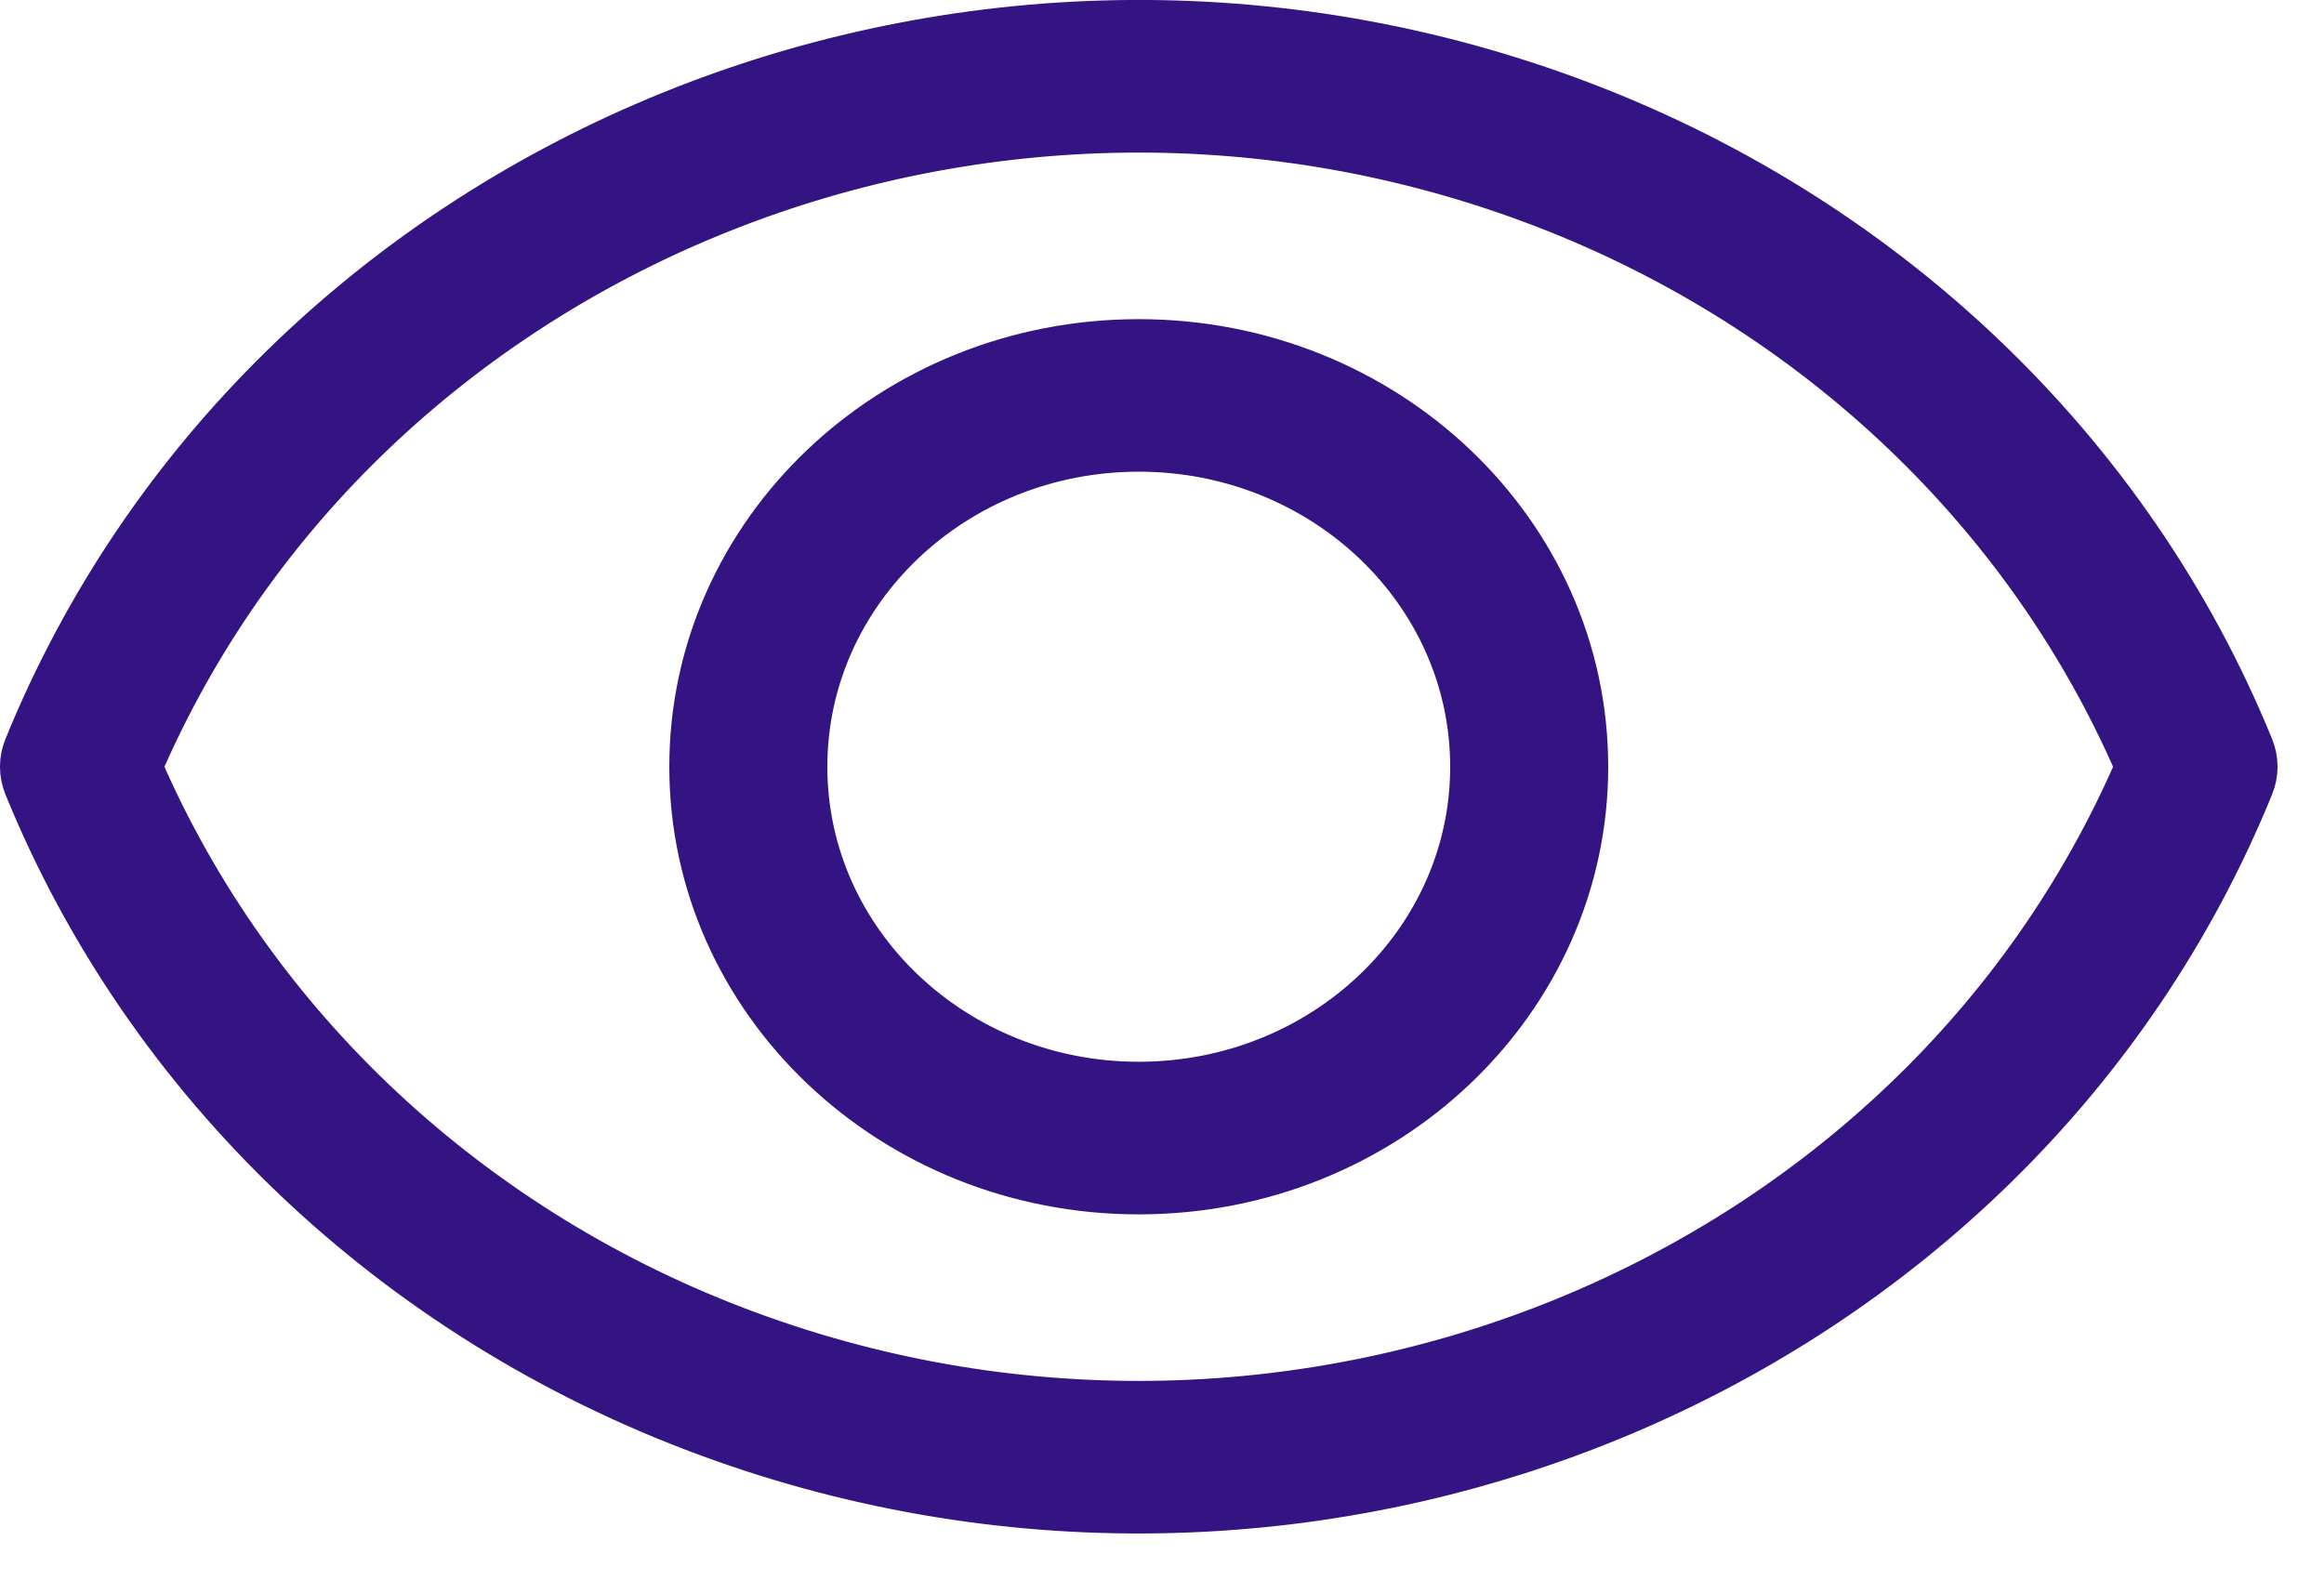 <?xml version="1.0" encoding="UTF-8"?>
<svg xmlns="http://www.w3.org/2000/svg" width="25" height="17" viewBox="0 0 25 17" fill="none">
  <path d="M0.291 8.043C2.852 1.76 10.282 -1.358 16.887 1.078C20.248 2.318 22.906 4.846 24.209 8.043C24.264 8.176 24.264 8.323 24.209 8.456C21.648 14.739 14.218 17.857 7.613 15.421C4.251 14.181 1.594 11.653 0.291 8.456C0.236 8.323 0.236 8.176 0.291 8.043ZM8.047 14.357C13.961 16.538 20.605 13.807 23.004 8.25C21.794 5.449 19.428 3.24 16.453 2.143C10.539 -0.039 3.895 2.693 1.496 8.25C2.706 11.05 5.072 13.26 8.047 14.357ZM12.25 12.816C9.599 12.816 7.45 10.771 7.45 8.25C7.45 5.728 9.599 3.684 12.25 3.684C14.901 3.684 17.05 5.728 17.05 8.25C17.05 10.771 14.901 12.816 12.25 12.816ZM12.25 11.674C14.238 11.674 15.85 10.141 15.85 8.25C15.85 6.358 14.238 4.825 12.25 4.825C10.262 4.825 8.65 6.358 8.65 8.25C8.65 10.141 10.262 11.674 12.25 11.674Z" fill="#341383" stroke="#341383" stroke-width="0.5"></path>
</svg>
